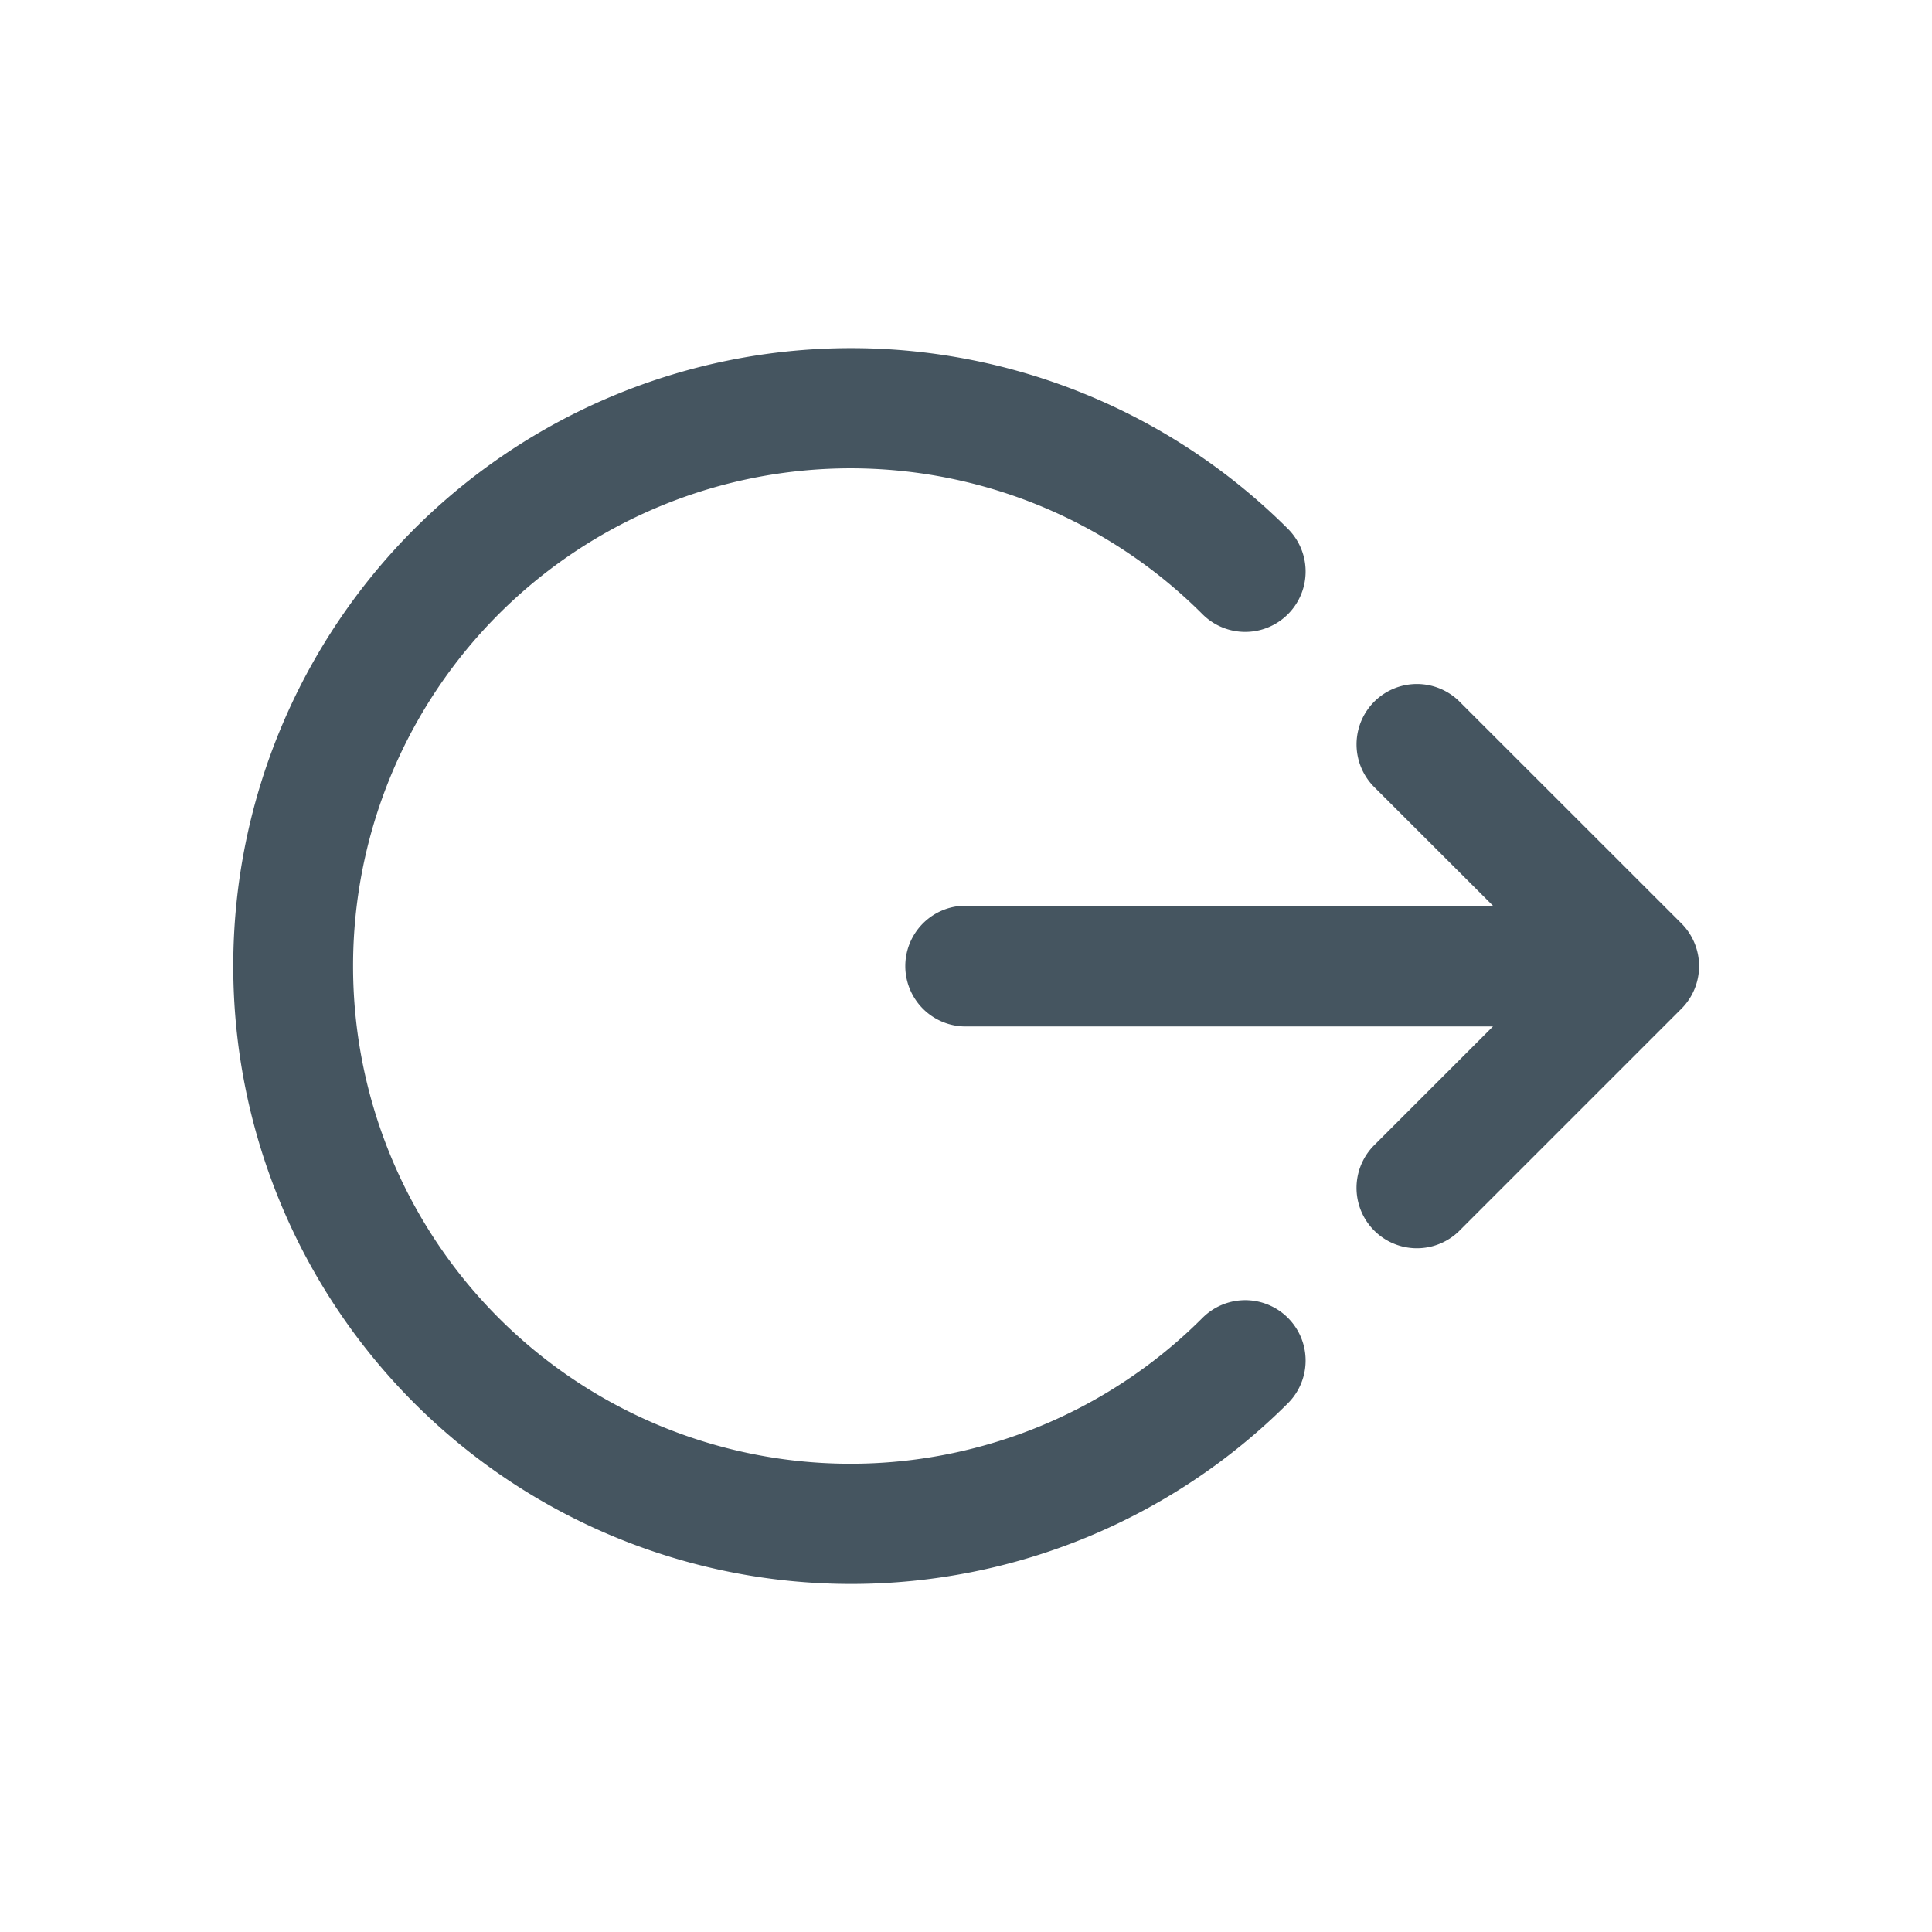 <?xml version="1.0" encoding="UTF-8"?>
<svg xmlns="http://www.w3.org/2000/svg" xmlns:v="https://vecta.io/nano" width="24" height="24">
  <path d="M14.938 16.371A6.18 6.18 0 0 1 4.386 12a6.18 6.18 0 0 1 10.552-4.37.75.75 0 1 0 1.061-1.061 7.68 7.68 0 0 0-10.855.004 7.68 7.68 0 0 0 0 10.855 7.68 7.68 0 0 0 10.855.004.75.75 0 1 0-1.061-1.061zm5.949-4.9l-2.746-2.745a.75.75 0 0 0-1.265.331.75.75 0 0 0 .204.729l1.466 1.465h-6.55a.75.75 0 1 0 0 1.5h6.55l-1.466 1.466a.75.75 0 0 0 .332 1.265.75.75 0 0 0 .729-.205l2.746-2.746a.75.75 0 0 0 0-1.06z" fill="#455560"></path>
</svg>
